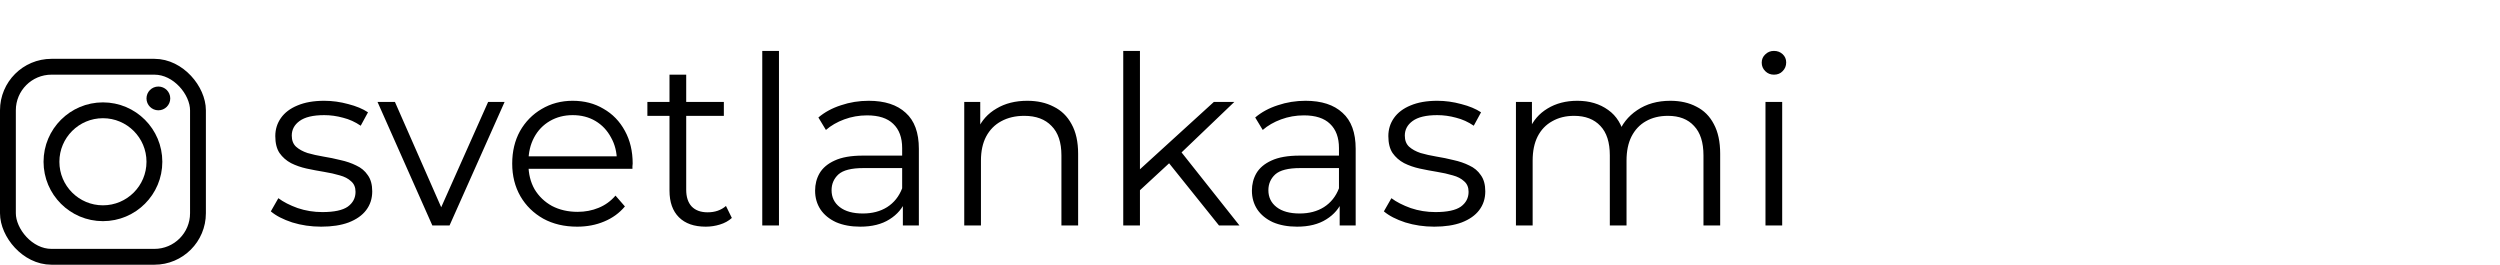 <?xml version="1.0" encoding="UTF-8"?> <svg xmlns="http://www.w3.org/2000/svg" width="255" height="27" viewBox="0 0 255 27" fill="none"> <rect x="0.808" y="6.808" width="19.385" height="19.385" rx="4.442" stroke="black" stroke-width="1.615"></rect> <circle cx="10.5" cy="16.5" r="5.25" stroke="black" stroke-width="1.615"></circle> <circle cx="16.154" cy="10.039" r="1.212" fill="black"></circle> <path d="M32.76 23.12C31.72 23.12 30.736 22.976 29.808 22.688C28.88 22.384 28.152 22.008 27.624 21.56L28.392 20.216C28.904 20.6 29.56 20.936 30.36 21.224C31.16 21.496 32 21.632 32.88 21.632C34.08 21.632 34.944 21.448 35.472 21.08C36 20.696 36.264 20.192 36.264 19.568C36.264 19.104 36.112 18.744 35.808 18.488C35.52 18.216 35.136 18.016 34.656 17.888C34.176 17.744 33.64 17.624 33.048 17.528C32.456 17.432 31.864 17.32 31.272 17.192C30.696 17.064 30.168 16.88 29.688 16.64C29.208 16.384 28.816 16.04 28.512 15.608C28.224 15.176 28.08 14.6 28.08 13.88C28.08 13.192 28.272 12.576 28.656 12.032C29.04 11.488 29.6 11.064 30.336 10.76C31.088 10.44 32 10.28 33.072 10.28C33.888 10.28 34.704 10.392 35.52 10.616C36.336 10.824 37.008 11.104 37.536 11.456L36.792 12.824C36.232 12.44 35.632 12.168 34.992 12.008C34.352 11.832 33.712 11.744 33.072 11.744C31.936 11.744 31.096 11.944 30.552 12.344C30.024 12.728 29.76 13.224 29.76 13.832C29.76 14.312 29.904 14.688 30.192 14.96C30.496 15.232 30.888 15.448 31.368 15.608C31.864 15.752 32.4 15.872 32.976 15.968C33.568 16.064 34.152 16.184 34.728 16.328C35.32 16.456 35.856 16.64 36.336 16.88C36.832 17.104 37.224 17.432 37.512 17.864C37.816 18.28 37.968 18.832 37.968 19.52C37.968 20.256 37.76 20.896 37.344 21.44C36.944 21.968 36.352 22.384 35.568 22.688C34.8 22.976 33.864 23.12 32.76 23.12ZM44.1 23L38.508 10.4H40.284L45.42 22.088H44.58L49.788 10.4H51.468L45.852 23H44.1ZM58.869 23.12C57.557 23.12 56.405 22.848 55.413 22.304C54.421 21.744 53.645 20.984 53.085 20.024C52.525 19.048 52.245 17.936 52.245 16.688C52.245 15.44 52.509 14.336 53.037 13.376C53.581 12.416 54.317 11.664 55.245 11.12C56.189 10.56 57.245 10.28 58.413 10.28C59.597 10.28 60.645 10.552 61.557 11.096C62.485 11.624 63.213 12.376 63.741 13.352C64.269 14.312 64.533 15.424 64.533 16.688C64.533 16.768 64.525 16.856 64.509 16.952C64.509 17.032 64.509 17.12 64.509 17.216H53.541V15.944H63.597L62.925 16.448C62.925 15.536 62.725 14.728 62.325 14.024C61.941 13.304 61.413 12.744 60.741 12.344C60.069 11.944 59.293 11.744 58.413 11.744C57.549 11.744 56.773 11.944 56.085 12.344C55.397 12.744 54.861 13.304 54.477 14.024C54.093 14.744 53.901 15.568 53.901 16.496V16.76C53.901 17.72 54.109 18.568 54.525 19.304C54.957 20.024 55.549 20.592 56.301 21.008C57.069 21.408 57.941 21.608 58.917 21.608C59.685 21.608 60.397 21.472 61.053 21.2C61.725 20.928 62.301 20.512 62.781 19.952L63.741 21.056C63.181 21.728 62.477 22.24 61.629 22.592C60.797 22.944 59.877 23.12 58.869 23.12ZM71.985 23.12C70.801 23.12 69.889 22.8 69.249 22.16C68.609 21.52 68.289 20.616 68.289 19.448V7.616H69.993V19.352C69.993 20.088 70.177 20.656 70.545 21.056C70.929 21.456 71.473 21.656 72.177 21.656C72.929 21.656 73.553 21.44 74.049 21.008L74.649 22.232C74.313 22.536 73.905 22.76 73.425 22.904C72.961 23.048 72.481 23.12 71.985 23.12ZM66.033 11.816V10.4H73.833V11.816H66.033ZM77.751 23V5.192H79.455V23H77.751ZM92.092 23V20.216L92.02 19.76V15.104C92.02 14.032 91.716 13.208 91.108 12.632C90.516 12.056 89.628 11.768 88.444 11.768C87.628 11.768 86.852 11.904 86.116 12.176C85.38 12.448 84.756 12.808 84.244 13.256L83.476 11.984C84.116 11.44 84.884 11.024 85.78 10.736C86.676 10.432 87.62 10.28 88.612 10.28C90.244 10.28 91.5 10.688 92.38 11.504C93.276 12.304 93.724 13.528 93.724 15.176V23H92.092ZM87.748 23.12C86.804 23.12 85.98 22.968 85.276 22.664C84.588 22.344 84.06 21.912 83.692 21.368C83.324 20.808 83.14 20.168 83.14 19.448C83.14 18.792 83.292 18.2 83.596 17.672C83.916 17.128 84.428 16.696 85.132 16.376C85.852 16.04 86.812 15.872 88.012 15.872H92.356V17.144H88.06C86.844 17.144 85.996 17.36 85.516 17.792C85.052 18.224 84.82 18.76 84.82 19.4C84.82 20.12 85.1 20.696 85.66 21.128C86.22 21.56 87.004 21.776 88.012 21.776C88.972 21.776 89.796 21.56 90.484 21.128C91.188 20.68 91.7 20.04 92.02 19.208L92.404 20.384C92.084 21.216 91.524 21.88 90.724 22.376C89.94 22.872 88.948 23.12 87.748 23.12ZM104.785 10.28C105.809 10.28 106.705 10.48 107.473 10.88C108.257 11.264 108.865 11.856 109.297 12.656C109.745 13.456 109.969 14.464 109.969 15.68V23H108.265V15.848C108.265 14.52 107.929 13.52 107.257 12.848C106.601 12.16 105.673 11.816 104.473 11.816C103.577 11.816 102.793 12 102.121 12.368C101.465 12.72 100.953 13.24 100.585 13.928C100.233 14.6 100.057 15.416 100.057 16.376V23H98.353V10.4H99.985V13.856L99.721 13.208C100.121 12.296 100.761 11.584 101.641 11.072C102.521 10.544 103.569 10.28 104.785 10.28ZM115.915 19.736L115.963 17.552L123.811 10.4H125.899L120.355 15.704L119.395 16.52L115.915 19.736ZM114.571 23V5.192H116.275V23H114.571ZM124.339 23L119.083 16.448L120.187 15.128L126.427 23H124.339ZM136.647 23V20.216L136.575 19.76V15.104C136.575 14.032 136.271 13.208 135.663 12.632C135.071 12.056 134.183 11.768 132.999 11.768C132.183 11.768 131.407 11.904 130.671 12.176C129.935 12.448 129.311 12.808 128.799 13.256L128.031 11.984C128.671 11.44 129.439 11.024 130.335 10.736C131.231 10.432 132.175 10.28 133.167 10.28C134.799 10.28 136.055 10.688 136.935 11.504C137.831 12.304 138.279 13.528 138.279 15.176V23H136.647ZM132.303 23.12C131.359 23.12 130.535 22.968 129.831 22.664C129.143 22.344 128.615 21.912 128.247 21.368C127.879 20.808 127.695 20.168 127.695 19.448C127.695 18.792 127.847 18.2 128.151 17.672C128.471 17.128 128.983 16.696 129.687 16.376C130.407 16.04 131.367 15.872 132.567 15.872H136.911V17.144H132.615C131.399 17.144 130.551 17.36 130.071 17.792C129.607 18.224 129.375 18.76 129.375 19.4C129.375 20.12 129.655 20.696 130.215 21.128C130.775 21.56 131.559 21.776 132.567 21.776C133.527 21.776 134.351 21.56 135.039 21.128C135.743 20.68 136.255 20.04 136.575 19.208L136.959 20.384C136.639 21.216 136.079 21.88 135.279 22.376C134.495 22.872 133.503 23.12 132.303 23.12ZM146.291 23.12C145.251 23.12 144.267 22.976 143.339 22.688C142.411 22.384 141.683 22.008 141.155 21.56L141.923 20.216C142.435 20.6 143.091 20.936 143.891 21.224C144.691 21.496 145.531 21.632 146.411 21.632C147.611 21.632 148.475 21.448 149.003 21.08C149.531 20.696 149.795 20.192 149.795 19.568C149.795 19.104 149.643 18.744 149.339 18.488C149.051 18.216 148.667 18.016 148.187 17.888C147.707 17.744 147.171 17.624 146.579 17.528C145.987 17.432 145.395 17.32 144.803 17.192C144.227 17.064 143.699 16.88 143.219 16.64C142.739 16.384 142.347 16.04 142.043 15.608C141.755 15.176 141.611 14.6 141.611 13.88C141.611 13.192 141.803 12.576 142.187 12.032C142.571 11.488 143.131 11.064 143.867 10.76C144.619 10.44 145.531 10.28 146.603 10.28C147.419 10.28 148.235 10.392 149.051 10.616C149.867 10.824 150.539 11.104 151.067 11.456L150.323 12.824C149.763 12.44 149.163 12.168 148.523 12.008C147.883 11.832 147.243 11.744 146.603 11.744C145.467 11.744 144.627 11.944 144.083 12.344C143.555 12.728 143.291 13.224 143.291 13.832C143.291 14.312 143.435 14.688 143.723 14.96C144.027 15.232 144.419 15.448 144.899 15.608C145.395 15.752 145.931 15.872 146.507 15.968C147.099 16.064 147.683 16.184 148.259 16.328C148.851 16.456 149.387 16.64 149.867 16.88C150.363 17.104 150.755 17.432 151.043 17.864C151.347 18.28 151.499 18.832 151.499 19.52C151.499 20.256 151.291 20.896 150.875 21.44C150.475 21.968 149.883 22.384 149.099 22.688C148.331 22.976 147.395 23.12 146.291 23.12ZM170.37 10.28C171.394 10.28 172.282 10.48 173.034 10.88C173.802 11.264 174.394 11.856 174.81 12.656C175.242 13.456 175.458 14.464 175.458 15.68V23H173.754V15.848C173.754 14.52 173.434 13.52 172.794 12.848C172.17 12.16 171.282 11.816 170.13 11.816C169.266 11.816 168.514 12 167.874 12.368C167.25 12.72 166.762 13.24 166.41 13.928C166.074 14.6 165.906 15.416 165.906 16.376V23H164.202V15.848C164.202 14.52 163.882 13.52 163.242 12.848C162.602 12.16 161.706 11.816 160.554 11.816C159.706 11.816 158.962 12 158.322 12.368C157.682 12.72 157.186 13.24 156.834 13.928C156.498 14.6 156.33 15.416 156.33 16.376V23H154.626V10.4H156.258V13.808L155.994 13.208C156.378 12.296 156.994 11.584 157.842 11.072C158.706 10.544 159.722 10.28 160.89 10.28C162.122 10.28 163.17 10.592 164.034 11.216C164.898 11.824 165.458 12.744 165.714 13.976L165.042 13.712C165.41 12.688 166.058 11.864 166.986 11.24C167.93 10.6 169.058 10.28 170.37 10.28ZM180.079 23V10.4H181.783V23H180.079ZM180.943 7.616C180.591 7.616 180.295 7.496 180.055 7.256C179.815 7.016 179.695 6.728 179.695 6.392C179.695 6.056 179.815 5.776 180.055 5.552C180.295 5.312 180.591 5.192 180.943 5.192C181.295 5.192 181.591 5.304 181.831 5.528C182.071 5.752 182.191 6.032 182.191 6.368C182.191 6.72 182.071 7.016 181.831 7.256C181.607 7.496 181.311 7.616 180.943 7.616Z" fill="black"></path> </svg> 